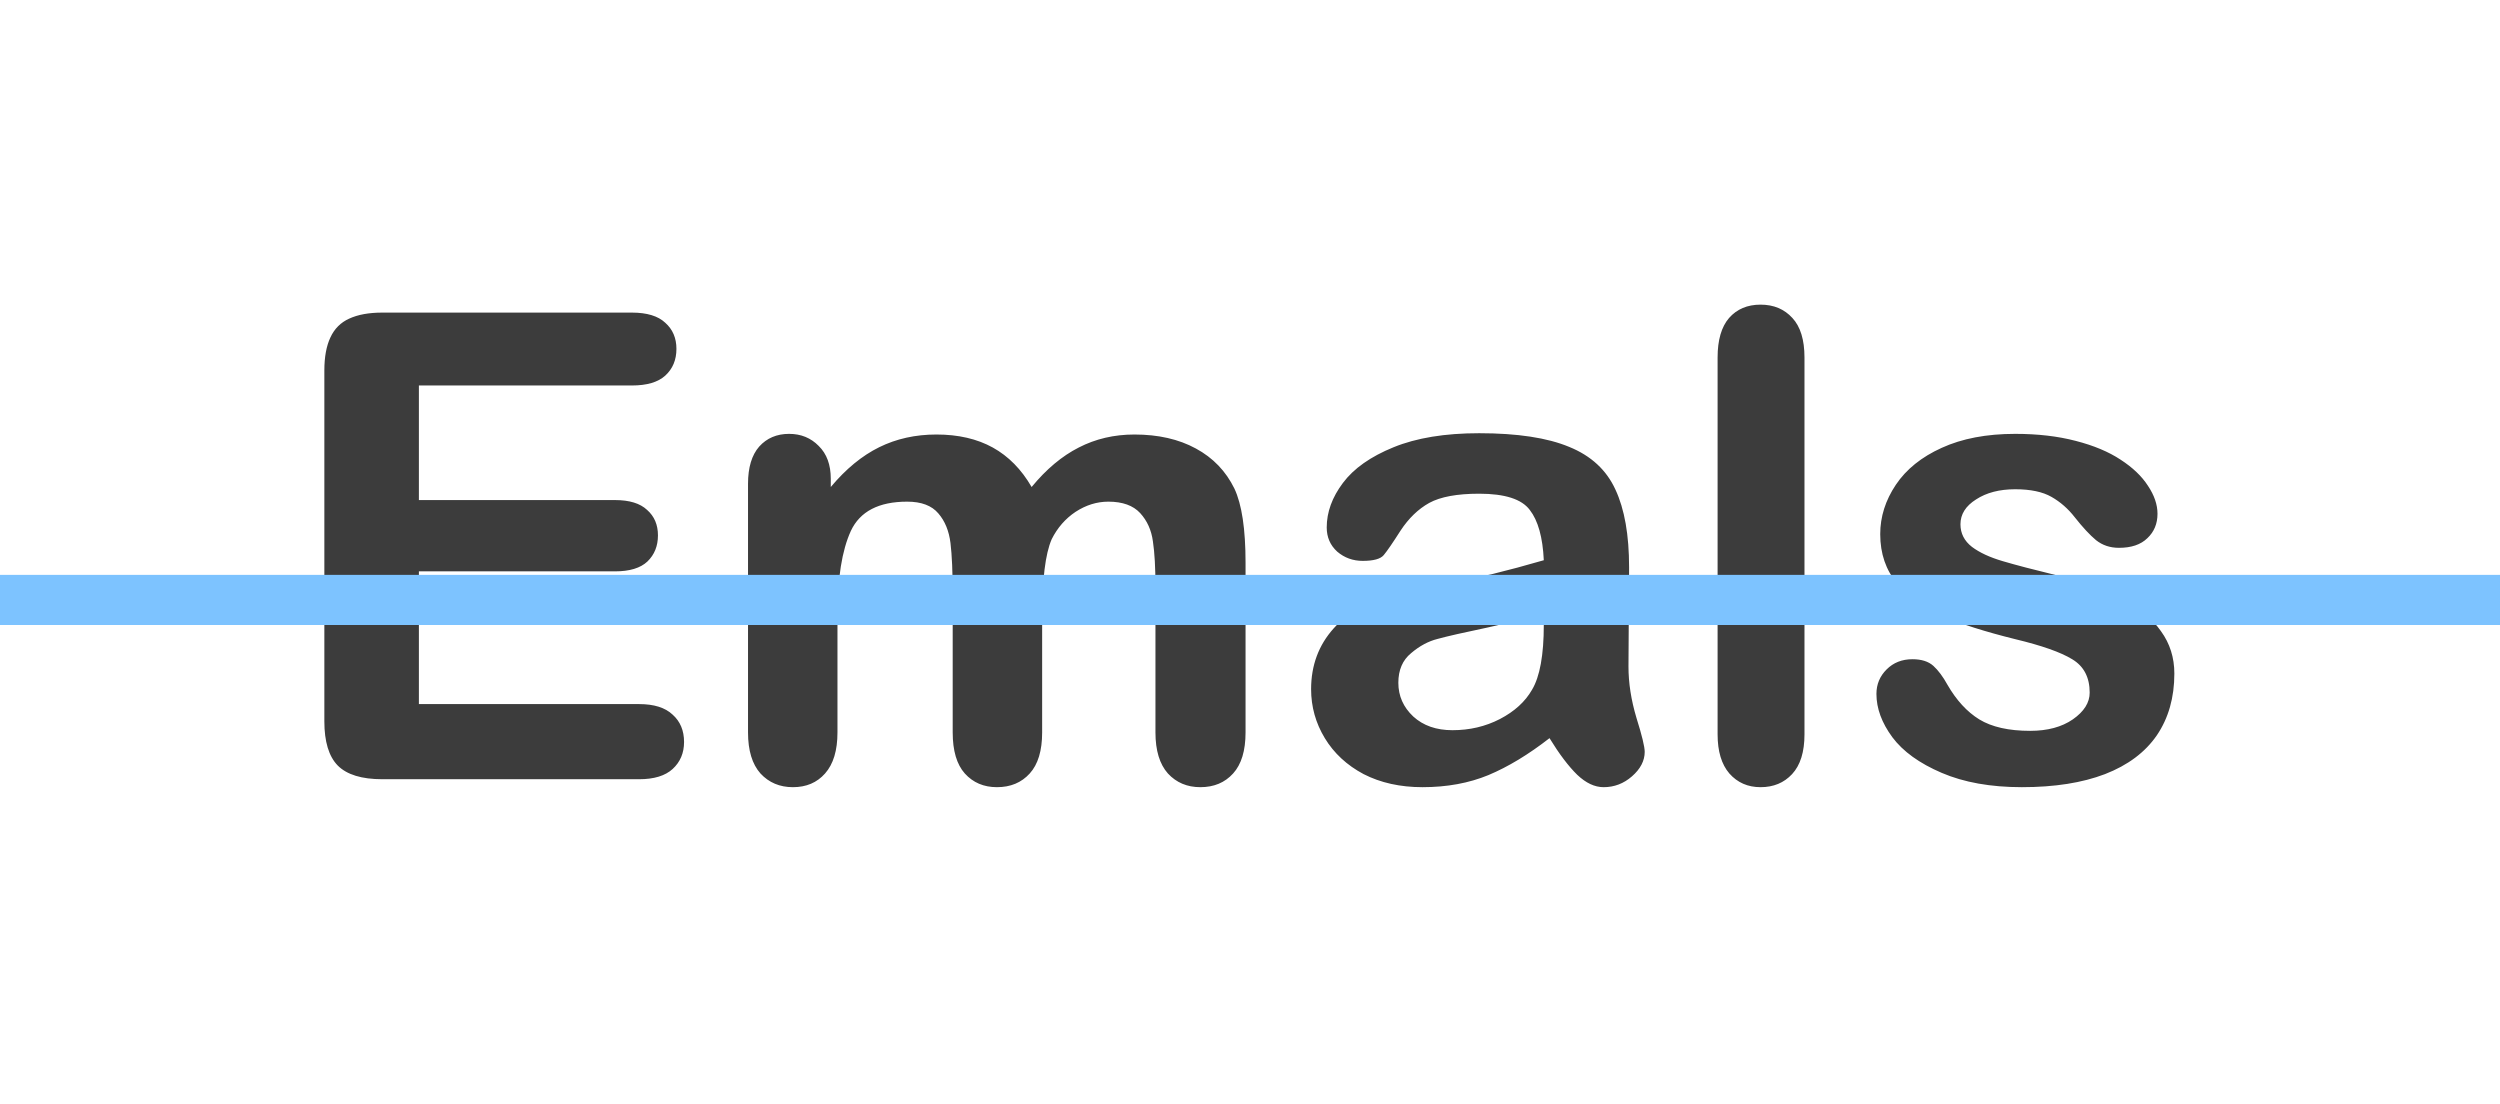 <?xml version="1.0" encoding="UTF-8"?> <svg xmlns="http://www.w3.org/2000/svg" width="77" height="34" viewBox="0 0 77 34" fill="none"> <path d="M19.461 11.873H12.902V15.402H18.941C19.386 15.402 19.716 15.503 19.931 15.706C20.154 15.902 20.265 16.163 20.265 16.49C20.265 16.817 20.157 17.085 19.941 17.294C19.726 17.497 19.392 17.598 18.941 17.598H12.902V21.686H19.686C20.144 21.686 20.487 21.794 20.716 22.01C20.951 22.219 21.069 22.5 21.069 22.853C21.069 23.193 20.951 23.471 20.716 23.686C20.487 23.895 20.144 24 19.686 24H11.775C11.141 24 10.683 23.86 10.402 23.578C10.128 23.297 9.99 22.843 9.99 22.216V11.412C9.99 10.994 10.053 10.654 10.177 10.392C10.301 10.124 10.494 9.932 10.755 9.814C11.023 9.69 11.363 9.628 11.775 9.628H19.461C19.925 9.628 20.268 9.732 20.49 9.941C20.719 10.144 20.834 10.412 20.834 10.745C20.834 11.085 20.719 11.36 20.49 11.569C20.268 11.771 19.925 11.873 19.461 11.873ZM32.098 19V22.559C32.098 23.121 31.971 23.543 31.716 23.823C31.461 24.105 31.124 24.245 30.706 24.245C30.301 24.245 29.971 24.105 29.716 23.823C29.467 23.543 29.343 23.121 29.343 22.559V18.294C29.343 17.621 29.32 17.098 29.275 16.726C29.229 16.353 29.105 16.049 28.902 15.814C28.699 15.572 28.379 15.451 27.941 15.451C27.066 15.451 26.487 15.752 26.206 16.353C25.931 16.954 25.794 17.817 25.794 18.941V22.559C25.794 23.114 25.667 23.536 25.412 23.823C25.163 24.105 24.834 24.245 24.422 24.245C24.017 24.245 23.683 24.105 23.422 23.823C23.167 23.536 23.039 23.114 23.039 22.559V14.902C23.039 14.399 23.154 14.017 23.383 13.755C23.618 13.494 23.925 13.363 24.304 13.363C24.67 13.363 24.974 13.487 25.216 13.735C25.464 13.977 25.588 14.314 25.588 14.745V15C26.052 14.445 26.549 14.036 27.078 13.775C27.608 13.513 28.196 13.383 28.843 13.383C29.516 13.383 30.095 13.517 30.578 13.784C31.062 14.052 31.461 14.458 31.774 15C32.225 14.451 32.709 14.046 33.225 13.784C33.742 13.517 34.314 13.383 34.941 13.383C35.673 13.383 36.304 13.526 36.833 13.814C37.363 14.101 37.758 14.513 38.02 15.049C38.248 15.533 38.363 16.294 38.363 17.333V22.559C38.363 23.121 38.235 23.543 37.98 23.823C37.725 24.105 37.389 24.245 36.971 24.245C36.565 24.245 36.232 24.105 35.971 23.823C35.716 23.536 35.588 23.114 35.588 22.559V18.059C35.588 17.484 35.562 17.023 35.51 16.677C35.464 16.33 35.333 16.039 35.118 15.804C34.902 15.569 34.575 15.451 34.137 15.451C33.784 15.451 33.448 15.556 33.127 15.765C32.814 15.974 32.569 16.255 32.392 16.608C32.196 17.059 32.098 17.856 32.098 19ZM47.725 22.735C47.078 23.239 46.451 23.618 45.843 23.873C45.242 24.121 44.565 24.245 43.814 24.245C43.127 24.245 42.523 24.111 42 23.843C41.484 23.569 41.085 23.199 40.804 22.735C40.523 22.271 40.382 21.768 40.382 21.226C40.382 20.494 40.614 19.869 41.078 19.353C41.542 18.837 42.18 18.49 42.99 18.314C43.16 18.275 43.582 18.186 44.255 18.049C44.928 17.912 45.503 17.788 45.98 17.677C46.464 17.559 46.987 17.418 47.549 17.255C47.516 16.549 47.372 16.033 47.117 15.706C46.869 15.373 46.349 15.206 45.559 15.206C44.879 15.206 44.366 15.301 44.02 15.49C43.68 15.68 43.386 15.964 43.137 16.343C42.895 16.722 42.722 16.974 42.618 17.098C42.52 17.216 42.304 17.275 41.971 17.275C41.67 17.275 41.408 17.18 41.186 16.99C40.971 16.794 40.863 16.546 40.863 16.245C40.863 15.775 41.029 15.317 41.363 14.873C41.696 14.428 42.216 14.062 42.922 13.775C43.627 13.487 44.506 13.343 45.559 13.343C46.735 13.343 47.66 13.484 48.333 13.765C49.006 14.039 49.48 14.477 49.755 15.079C50.036 15.68 50.176 16.477 50.176 17.471C50.176 18.098 50.173 18.631 50.166 19.069C50.166 19.507 50.163 19.994 50.157 20.529C50.157 21.033 50.238 21.559 50.402 22.108C50.572 22.65 50.657 23 50.657 23.157C50.657 23.431 50.526 23.683 50.264 23.912C50.01 24.134 49.719 24.245 49.392 24.245C49.117 24.245 48.846 24.118 48.578 23.863C48.31 23.601 48.026 23.226 47.725 22.735ZM47.549 18.863C47.157 19.007 46.585 19.16 45.833 19.324C45.088 19.48 44.572 19.598 44.284 19.677C43.997 19.748 43.722 19.895 43.461 20.118C43.199 20.333 43.069 20.637 43.069 21.029C43.069 21.435 43.222 21.781 43.529 22.069C43.837 22.35 44.239 22.49 44.735 22.49C45.265 22.49 45.752 22.376 46.196 22.147C46.647 21.912 46.977 21.611 47.186 21.245C47.428 20.84 47.549 20.173 47.549 19.245V18.863ZM52.902 22.618V11.01C52.902 10.474 53.019 10.069 53.255 9.794C53.496 9.52 53.82 9.383 54.225 9.383C54.63 9.383 54.957 9.52 55.206 9.794C55.454 10.062 55.578 10.467 55.578 11.01V22.618C55.578 23.16 55.451 23.569 55.196 23.843C54.947 24.111 54.624 24.245 54.225 24.245C53.833 24.245 53.513 24.105 53.264 23.823C53.023 23.543 52.902 23.14 52.902 22.618ZM66.97 20.745C66.97 21.484 66.79 22.118 66.431 22.647C66.072 23.17 65.539 23.569 64.833 23.843C64.134 24.111 63.281 24.245 62.274 24.245C61.313 24.245 60.49 24.098 59.804 23.804C59.117 23.51 58.611 23.144 58.284 22.706C57.957 22.262 57.794 21.817 57.794 21.373C57.794 21.078 57.898 20.827 58.108 20.618C58.317 20.409 58.581 20.304 58.902 20.304C59.183 20.304 59.398 20.373 59.549 20.51C59.699 20.647 59.843 20.84 59.98 21.088C60.255 21.565 60.581 21.922 60.961 22.157C61.346 22.392 61.869 22.51 62.529 22.51C63.065 22.51 63.503 22.392 63.843 22.157C64.189 21.915 64.362 21.641 64.362 21.333C64.362 20.863 64.183 20.52 63.823 20.304C63.47 20.088 62.885 19.882 62.068 19.686C61.147 19.458 60.395 19.219 59.813 18.971C59.238 18.716 58.778 18.382 58.431 17.971C58.085 17.559 57.911 17.052 57.911 16.451C57.911 15.915 58.072 15.409 58.392 14.931C58.712 14.454 59.183 14.075 59.804 13.794C60.431 13.507 61.186 13.363 62.068 13.363C62.761 13.363 63.382 13.435 63.931 13.579C64.487 13.722 64.947 13.915 65.313 14.157C65.686 14.399 65.967 14.667 66.156 14.961C66.353 15.255 66.451 15.543 66.451 15.824C66.451 16.131 66.346 16.382 66.137 16.578C65.934 16.775 65.643 16.873 65.264 16.873C64.99 16.873 64.755 16.794 64.558 16.637C64.369 16.48 64.15 16.245 63.902 15.931C63.699 15.67 63.461 15.461 63.186 15.304C62.911 15.147 62.539 15.069 62.068 15.069C61.585 15.069 61.183 15.173 60.862 15.383C60.542 15.585 60.382 15.84 60.382 16.147C60.382 16.428 60.5 16.66 60.735 16.843C60.97 17.02 61.287 17.167 61.686 17.284C62.085 17.402 62.634 17.546 63.333 17.716C64.163 17.918 64.84 18.16 65.362 18.441C65.892 18.722 66.29 19.056 66.558 19.441C66.833 19.82 66.97 20.255 66.97 20.745Z" fill="#3C3C3C"></path> <line y1="18.478" x2="77" y2="18.478" stroke="#7DC3FF" stroke-width="1.544"></line> </svg> 